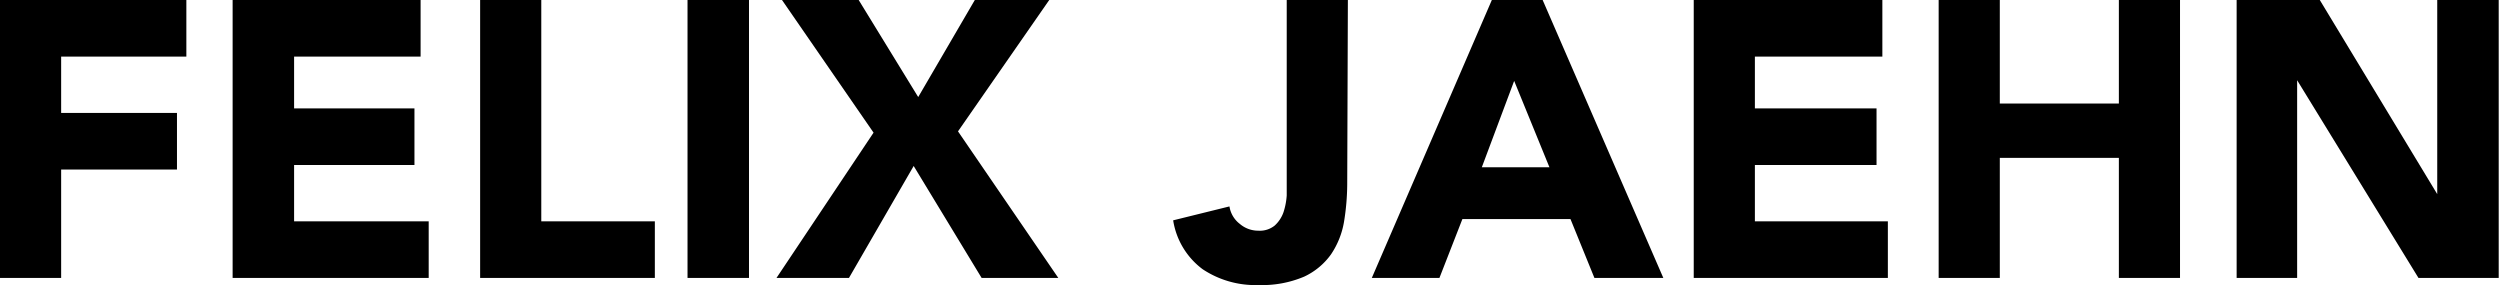 <?xml version="1.0" encoding="utf-8"?>
<svg version="1.1" xmlns="http://www.w3.org/2000/svg" viewBox="0 0 77.27 8.81" xml:space="preserve">
<defs><style>.fill{fill:#000;}</style></defs>
<title>FELIX JAEHN</title>
<path class="fill" d="M69.13,8.59H71V2.48h0l3.75,6.11h2.48V0h-1.9V6h0L71.7,0H69.13V8.59m-9.21,0h1.89V4.88h3.68V8.59h1.89V0H65.49V3.2H61.81V0H59.92Zm-7.57,0h6V6.84H54.24V5.1H58V3.35H54.24V1.75h3.94V0H52.35ZM47.89,5.17H45.8l1-2.67ZM42.4,8.59h2.09l.71-1.82h3.34l.74,1.82h2.13L47.68,0H46.11ZM41.66,0H39.77V5.51c0,.16,0,.34,0,.53a2.09,2.09,0,0,1-.1.52,1,1,0,0,1-.27.41.73.73,0,0,1-.51.16.87.87,0,0,1-.57-.21A.84.84,0,0,1,38,6.38l-1.74.43a2.33,2.33,0,0,0,.91,1.51,2.94,2.94,0,0,0,1.73.49,3.32,3.32,0,0,0,1.41-.26,2.12,2.12,0,0,0,.83-.69,2.55,2.55,0,0,0,.4-1,7.36,7.36,0,0,0,.1-1.16ZM24,8.59h2.24l2-3.46,2.1,3.46h2.37l-3.1-4.53L32.43,0h-2.3L28.38,3,26.54,0H24.17L27,4.1Zm-2.75,0h1.9V0h-1.9Zm-6.41,0h5.4V6.84H16.73V0H14.84Zm-7.65,0h6.06V6.84H9.09V5.1h3.72V3.35H9.09V1.75H13V0H7.19ZM0,8.59H1.89V5.24H5.47V3.49H1.89V1.75H5.76V0H0Z"/>
</svg>